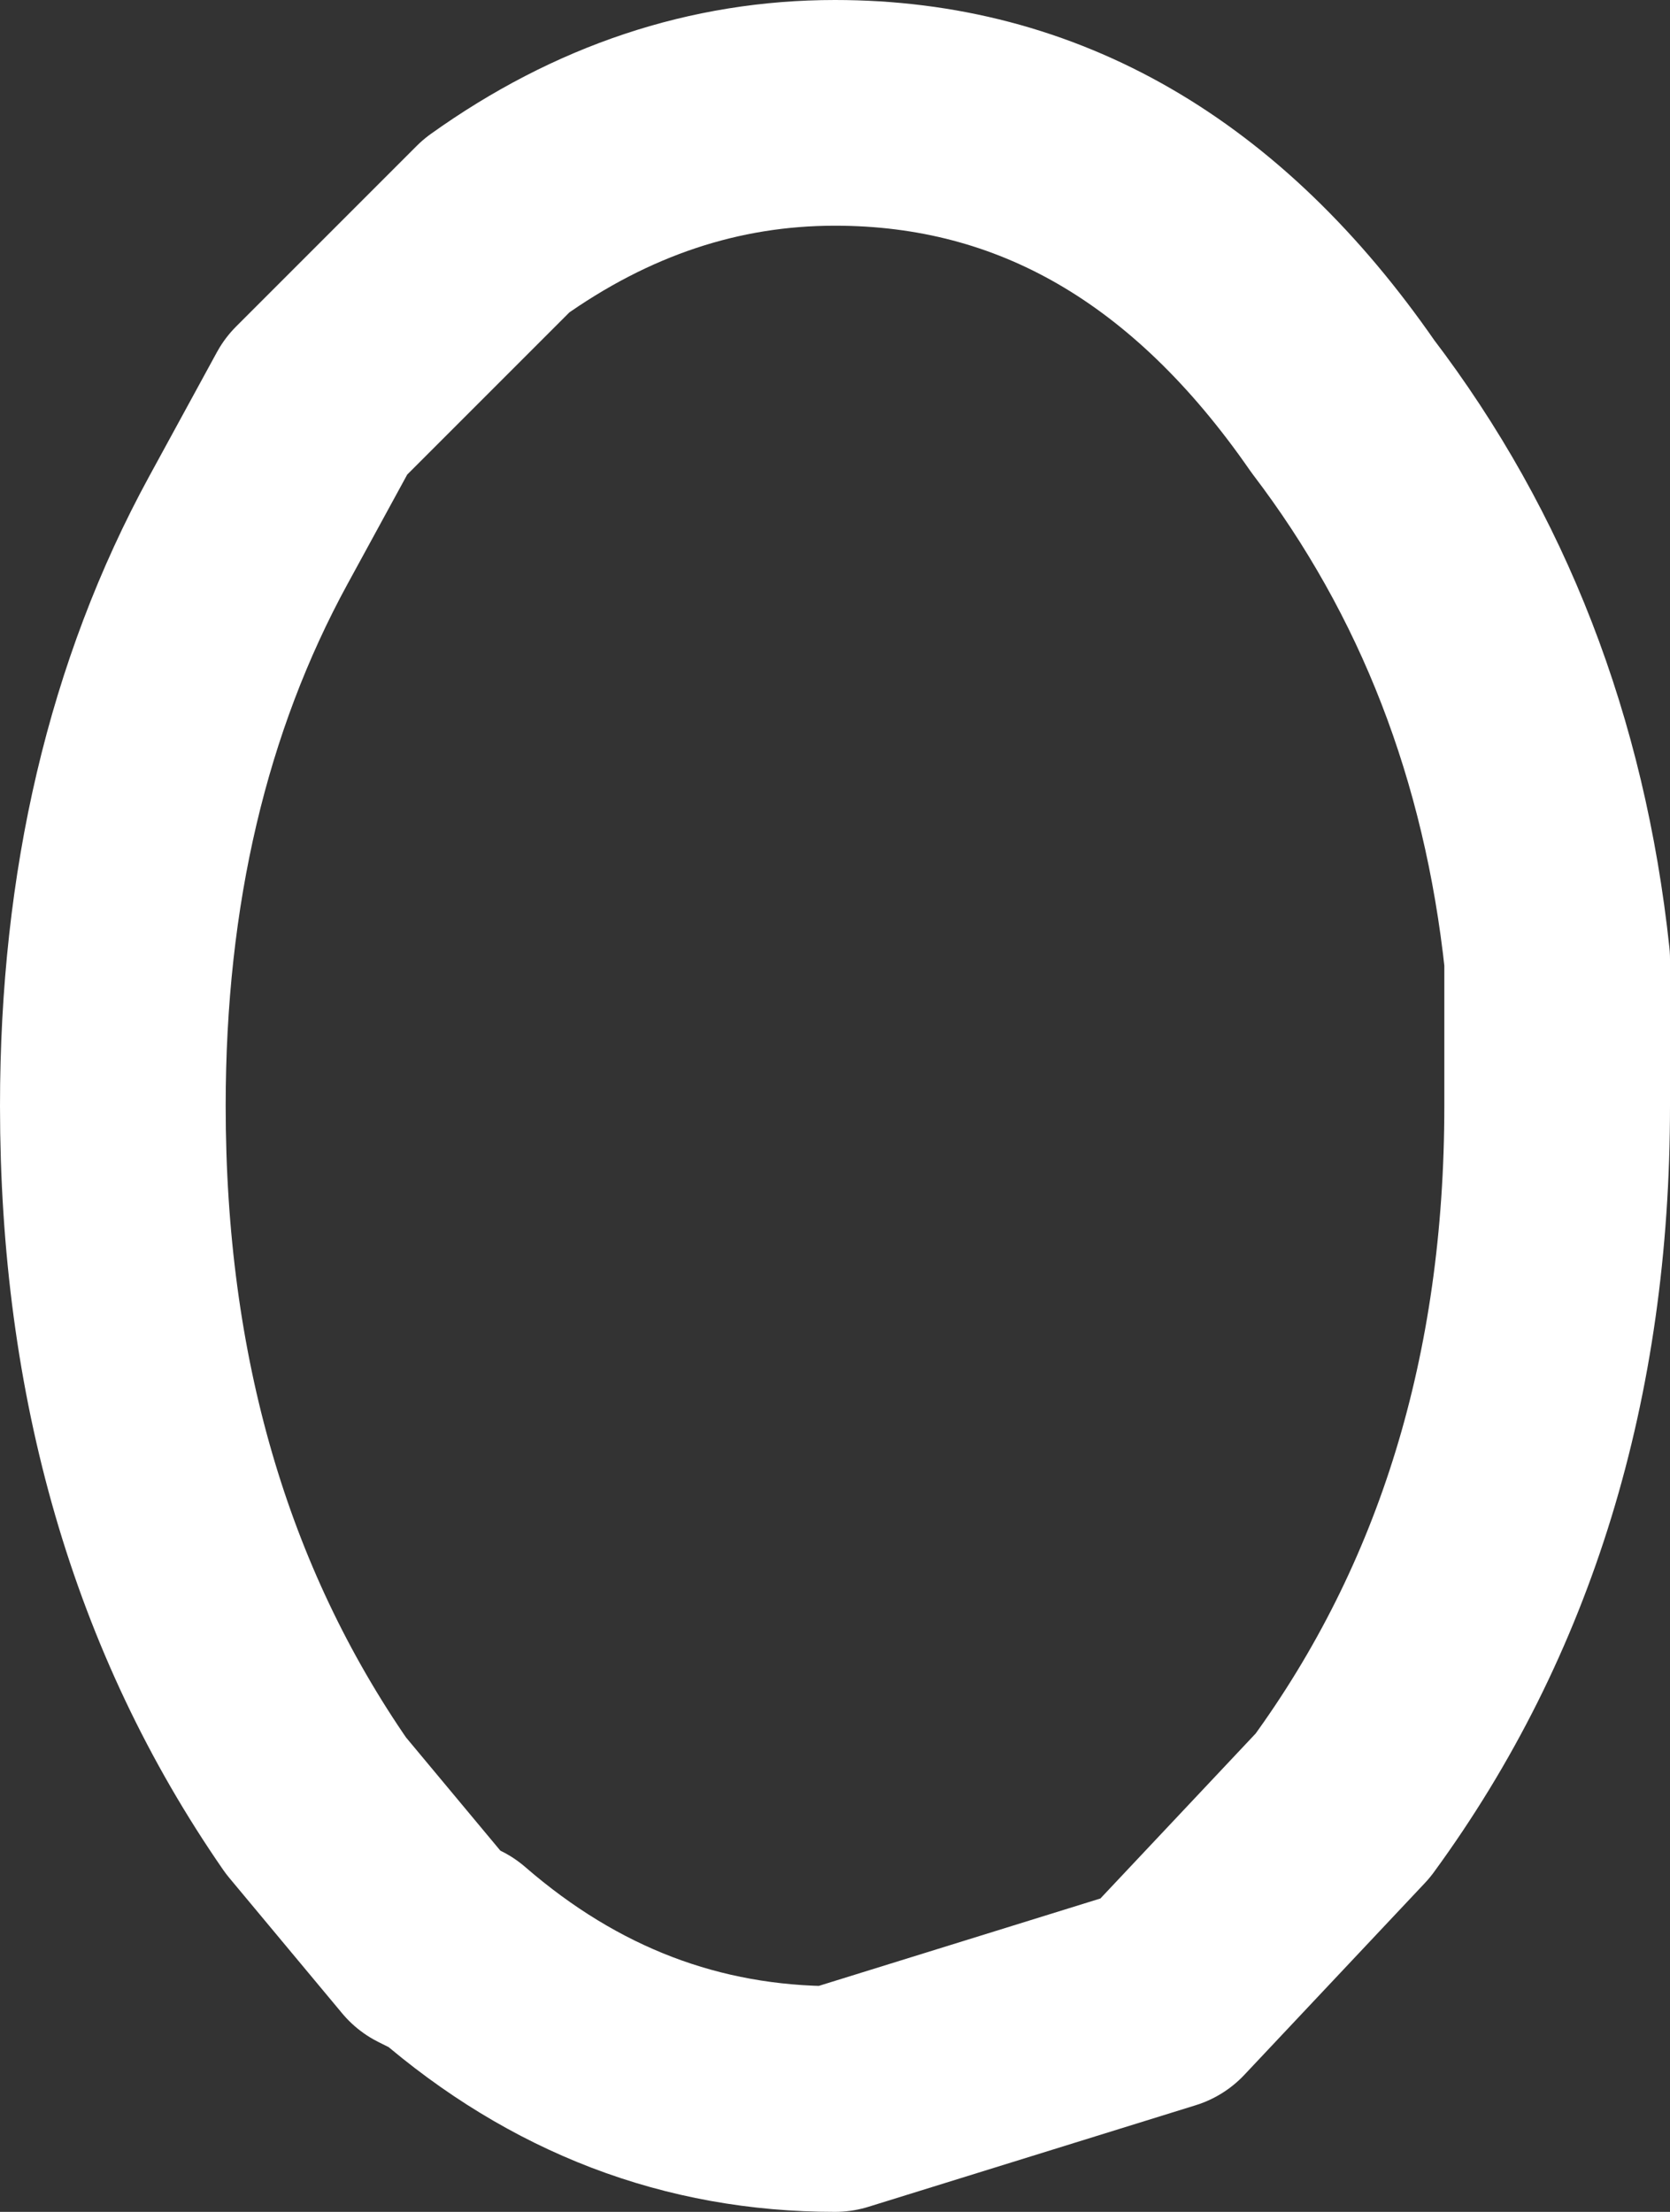 <?xml version="1.0" encoding="UTF-8" standalone="no"?>
<svg xmlns:xlink="http://www.w3.org/1999/xlink" height="9.8px" width="7.4px" xmlns="http://www.w3.org/2000/svg">
  <rect width="100%" height="100%" fill="#333333" stroke="none"/>
  <g transform="matrix(1.0, 0.0, 0.0, 1.0, 0.5, 0.5)">
    <path d="M6.4 4.4 Q6.4 6.2 5.45 7.5 L4.65 8.35 3.2 8.8 Q2.25 8.8 1.5 8.15 L1.4 8.1 0.9 7.5 Q0.0 6.2 0.0 4.4 0.0 2.95 0.6 1.85 L0.9 1.3 1.7 0.5 Q2.4 0.0 3.2 0.0 4.55 0.0 5.45 1.3 6.25 2.35 6.4 3.75 L6.4 4.4 Z" fill="none" stroke="#ffffff" stroke-linecap="round" stroke-linejoin="round" stroke-width="1.0"/>
  </g>
</svg>
